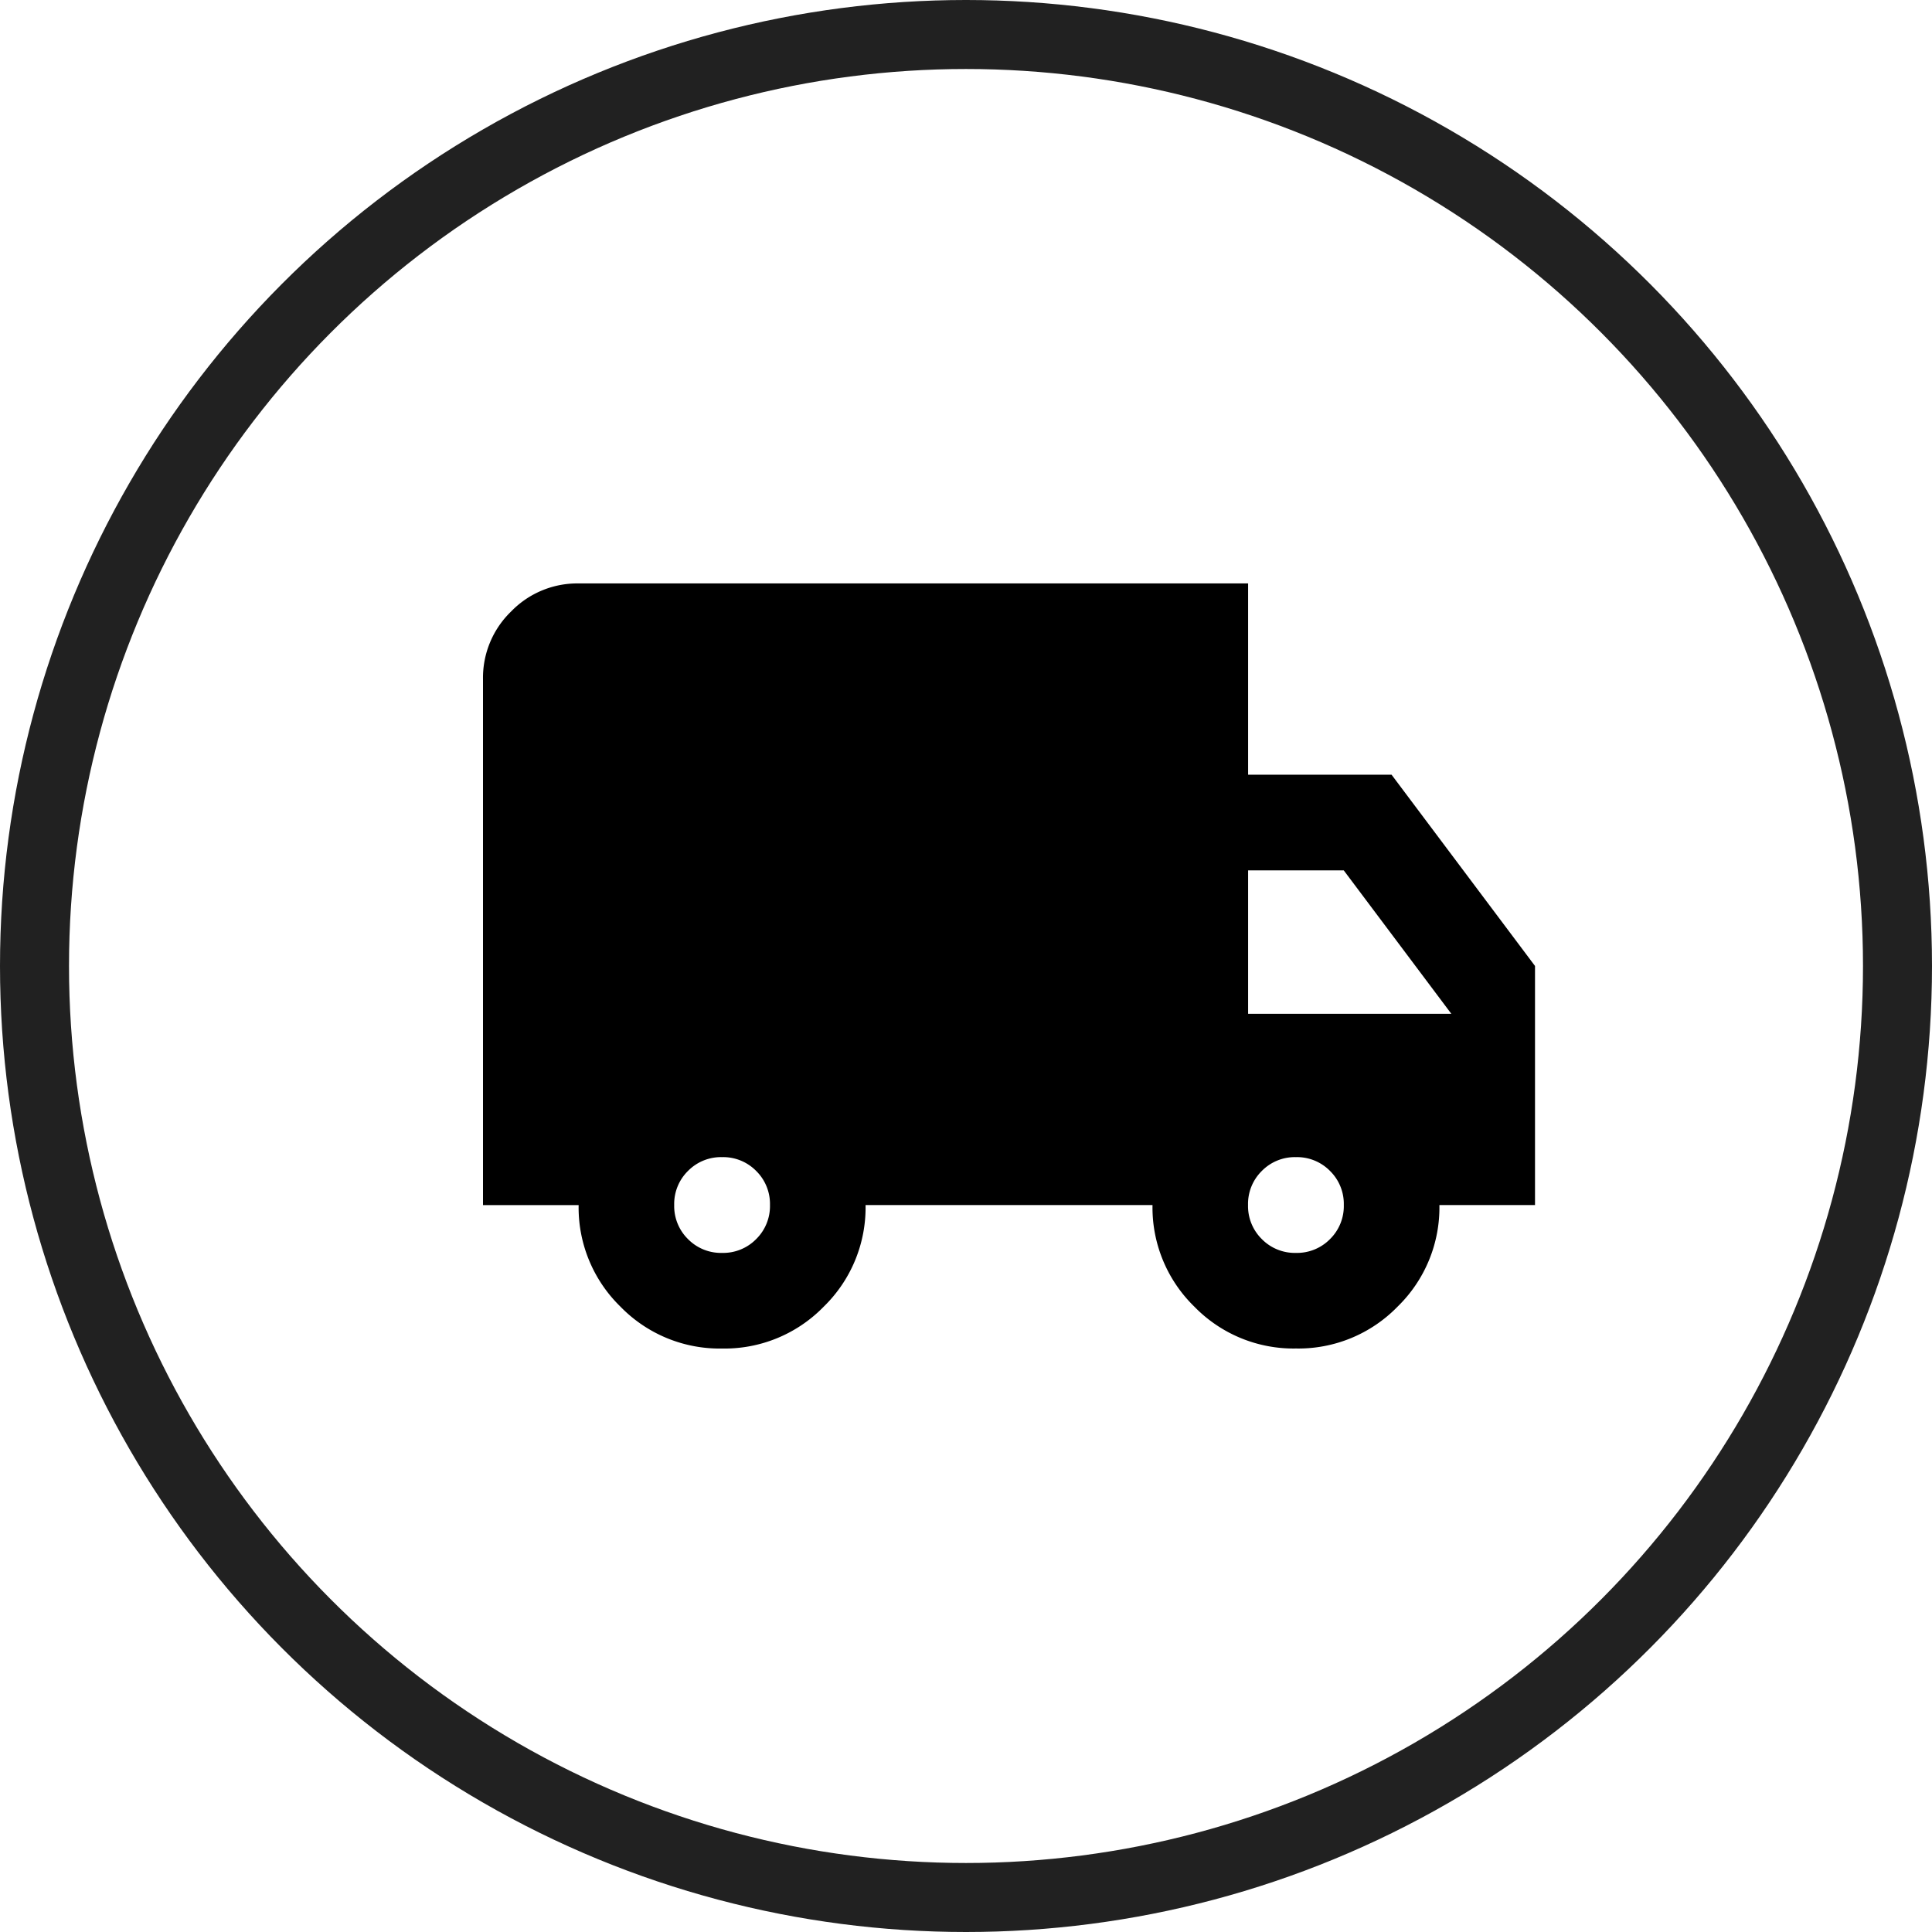 <svg id="Component_1_1" data-name="Component 1 – 1" xmlns="http://www.w3.org/2000/svg" width="56" height="56" viewBox="0 0 56 56">
  <g id="Ellipse_4" data-name="Ellipse 4" fill="none" stroke="#212121" stroke-width="2">
    <circle cx="28" cy="28" r="28" stroke="none"/>
    <circle cx="28" cy="28" r="27" fill="none"/>
  </g>
  <path id="local_shipping_FILL1_wght400_GRAD0_opsz24" d="M46.93-777.823a4.01,4.01,0,0,1-2.945-1.213,4.01,4.01,0,0,1-1.213-2.945H40v-15.247a2.669,2.669,0,0,1,.814-1.958A2.67,2.67,0,0,1,42.772-800H62.177v5.544h4.158l4.158,5.544v6.93H67.722a4.01,4.01,0,0,1-1.213,2.945,4.01,4.01,0,0,1-2.945,1.213,4.01,4.01,0,0,1-2.945-1.213,4.01,4.01,0,0,1-1.213-2.945H51.089a4.01,4.01,0,0,1-1.213,2.945A4.01,4.01,0,0,1,46.93-777.823Zm0-2.772a1.341,1.341,0,0,0,.988-.4,1.341,1.341,0,0,0,.4-.988,1.341,1.341,0,0,0-.4-.988,1.341,1.341,0,0,0-.988-.4,1.341,1.341,0,0,0-.988.4,1.341,1.341,0,0,0-.4.988,1.341,1.341,0,0,0,.4.988A1.341,1.341,0,0,0,46.93-780.595Zm16.633,0a1.341,1.341,0,0,0,.988-.4,1.341,1.341,0,0,0,.4-.988,1.341,1.341,0,0,0-.4-.988,1.341,1.341,0,0,0-.988-.4,1.341,1.341,0,0,0-.988.4,1.341,1.341,0,0,0-.4.988,1.341,1.341,0,0,0,.4.988A1.341,1.341,0,0,0,63.564-780.595Zm-1.386-6.93h5.891l-3.119-4.158H62.177Z" transform="translate(-26 816.911)"/>
</svg>
